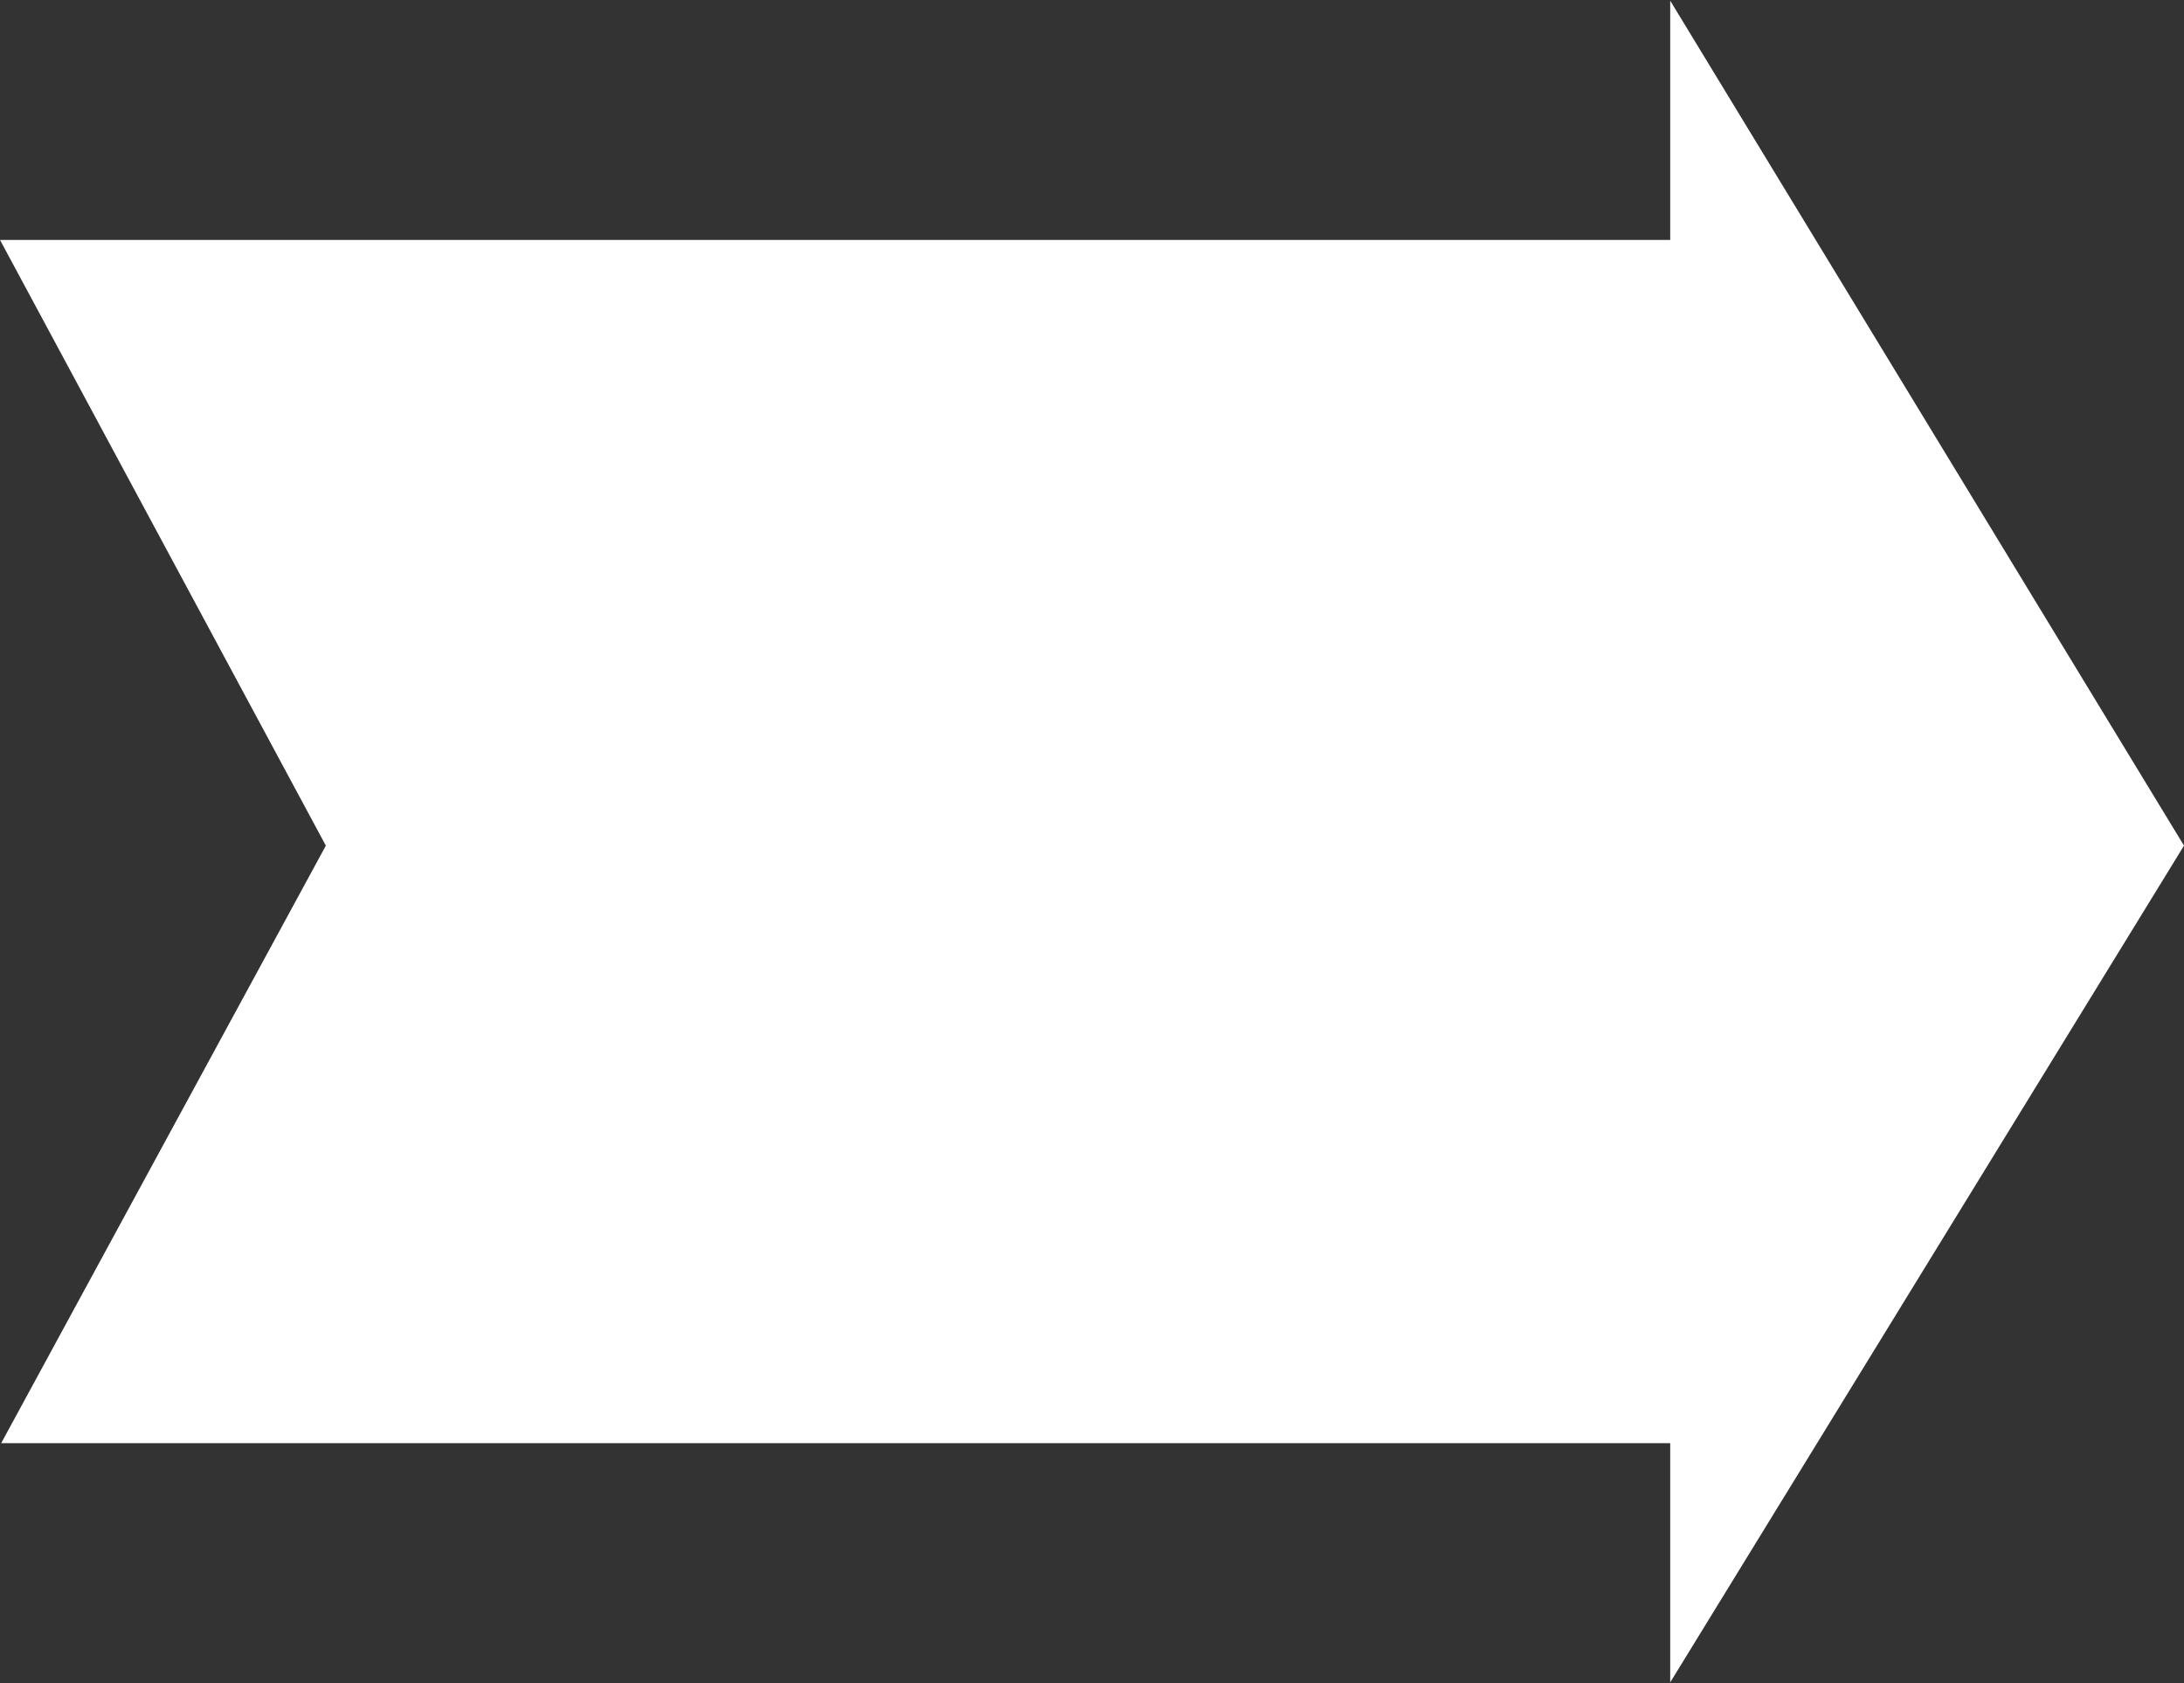 <svg width="288" height="222" fill="none" xmlns="http://www.w3.org/2000/svg"><rect width="100%" height="100%" fill="#333333" stroke="none"/><path d="M220.247 221.909v-31.556H.159l42.81-78.812L0 31.647h220.247V.091L288 111.54l-67.753 110.368z" fill="#fff"/></svg>